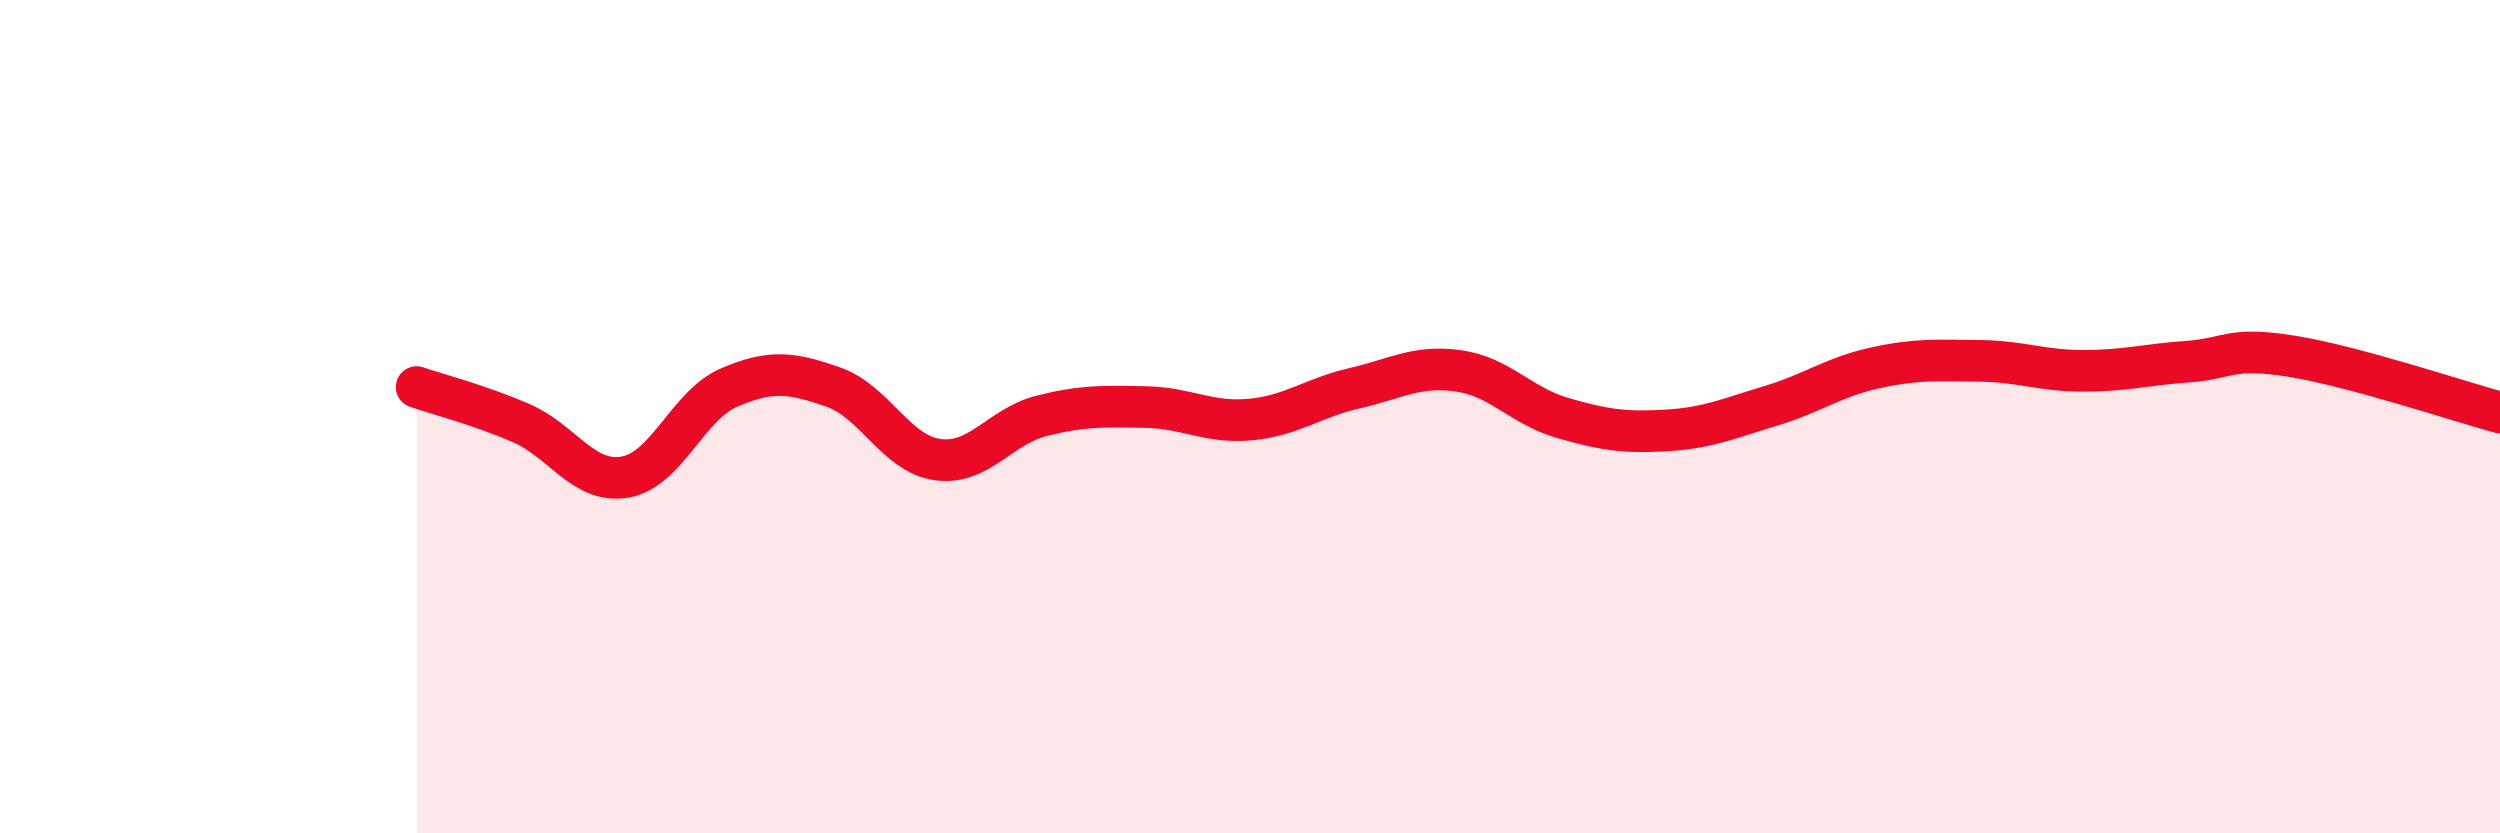 
    <svg width="60" height="20" viewBox="0 0 60 20" xmlns="http://www.w3.org/2000/svg">
      <path
        d="M 10,9.29 C 10.5,9.46 11.5,9.72 12.5,10.15 C 13.5,10.58 14,11.62 15,11.45 C 16,11.28 16.5,9.73 17.5,9.3 C 18.5,8.87 19,8.94 20,9.29 C 21,9.64 21.5,10.89 22.5,11.03 C 23.5,11.17 24,10.23 25,9.98 C 26,9.73 26.5,9.75 27.5,9.77 C 28.5,9.79 29,10.16 30,10.07 C 31,9.98 31.5,9.55 32.5,9.32 C 33.5,9.09 34,8.76 35,8.9 C 36,9.04 36.5,9.74 37.5,10.03 C 38.5,10.32 39,10.39 40,10.33 C 41,10.27 41.5,10.04 42.5,9.74 C 43.5,9.44 44,9.05 45,8.83 C 46,8.61 46.5,8.65 47.5,8.66 C 48.5,8.67 49,8.9 50,8.9 C 51,8.9 51.5,8.75 52.5,8.68 C 53.5,8.61 53.5,8.31 55,8.55 C 56.5,8.79 59,9.63 60,9.9L60 20L10 20Z"
        fill="#EB0A25"
        opacity="0.1"
        stroke-linecap="round"
        stroke-linejoin="round"
      />
      <path
        d="M 10,9.29 C 10.5,9.46 11.5,9.72 12.5,10.15 C 13.5,10.58 14,11.62 15,11.45 C 16,11.28 16.5,9.73 17.5,9.3 C 18.5,8.87 19,8.94 20,9.29 C 21,9.64 21.5,10.89 22.5,11.03 C 23.5,11.17 24,10.23 25,9.98 C 26,9.73 26.5,9.75 27.5,9.77 C 28.5,9.79 29,10.16 30,10.07 C 31,9.98 31.5,9.55 32.5,9.32 C 33.5,9.09 34,8.76 35,8.9 C 36,9.04 36.5,9.74 37.5,10.03 C 38.5,10.32 39,10.39 40,10.33 C 41,10.27 41.5,10.04 42.5,9.74 C 43.5,9.44 44,9.05 45,8.83 C 46,8.61 46.5,8.65 47.5,8.66 C 48.5,8.67 49,8.9 50,8.9 C 51,8.9 51.5,8.75 52.5,8.68 C 53.5,8.61 53.5,8.31 55,8.55 C 56.5,8.79 59,9.63 60,9.9"
        stroke="#EB0A25"
        stroke-width="1"
        fill="none"
        stroke-linecap="round"
        stroke-linejoin="round"
      />
    </svg>
  